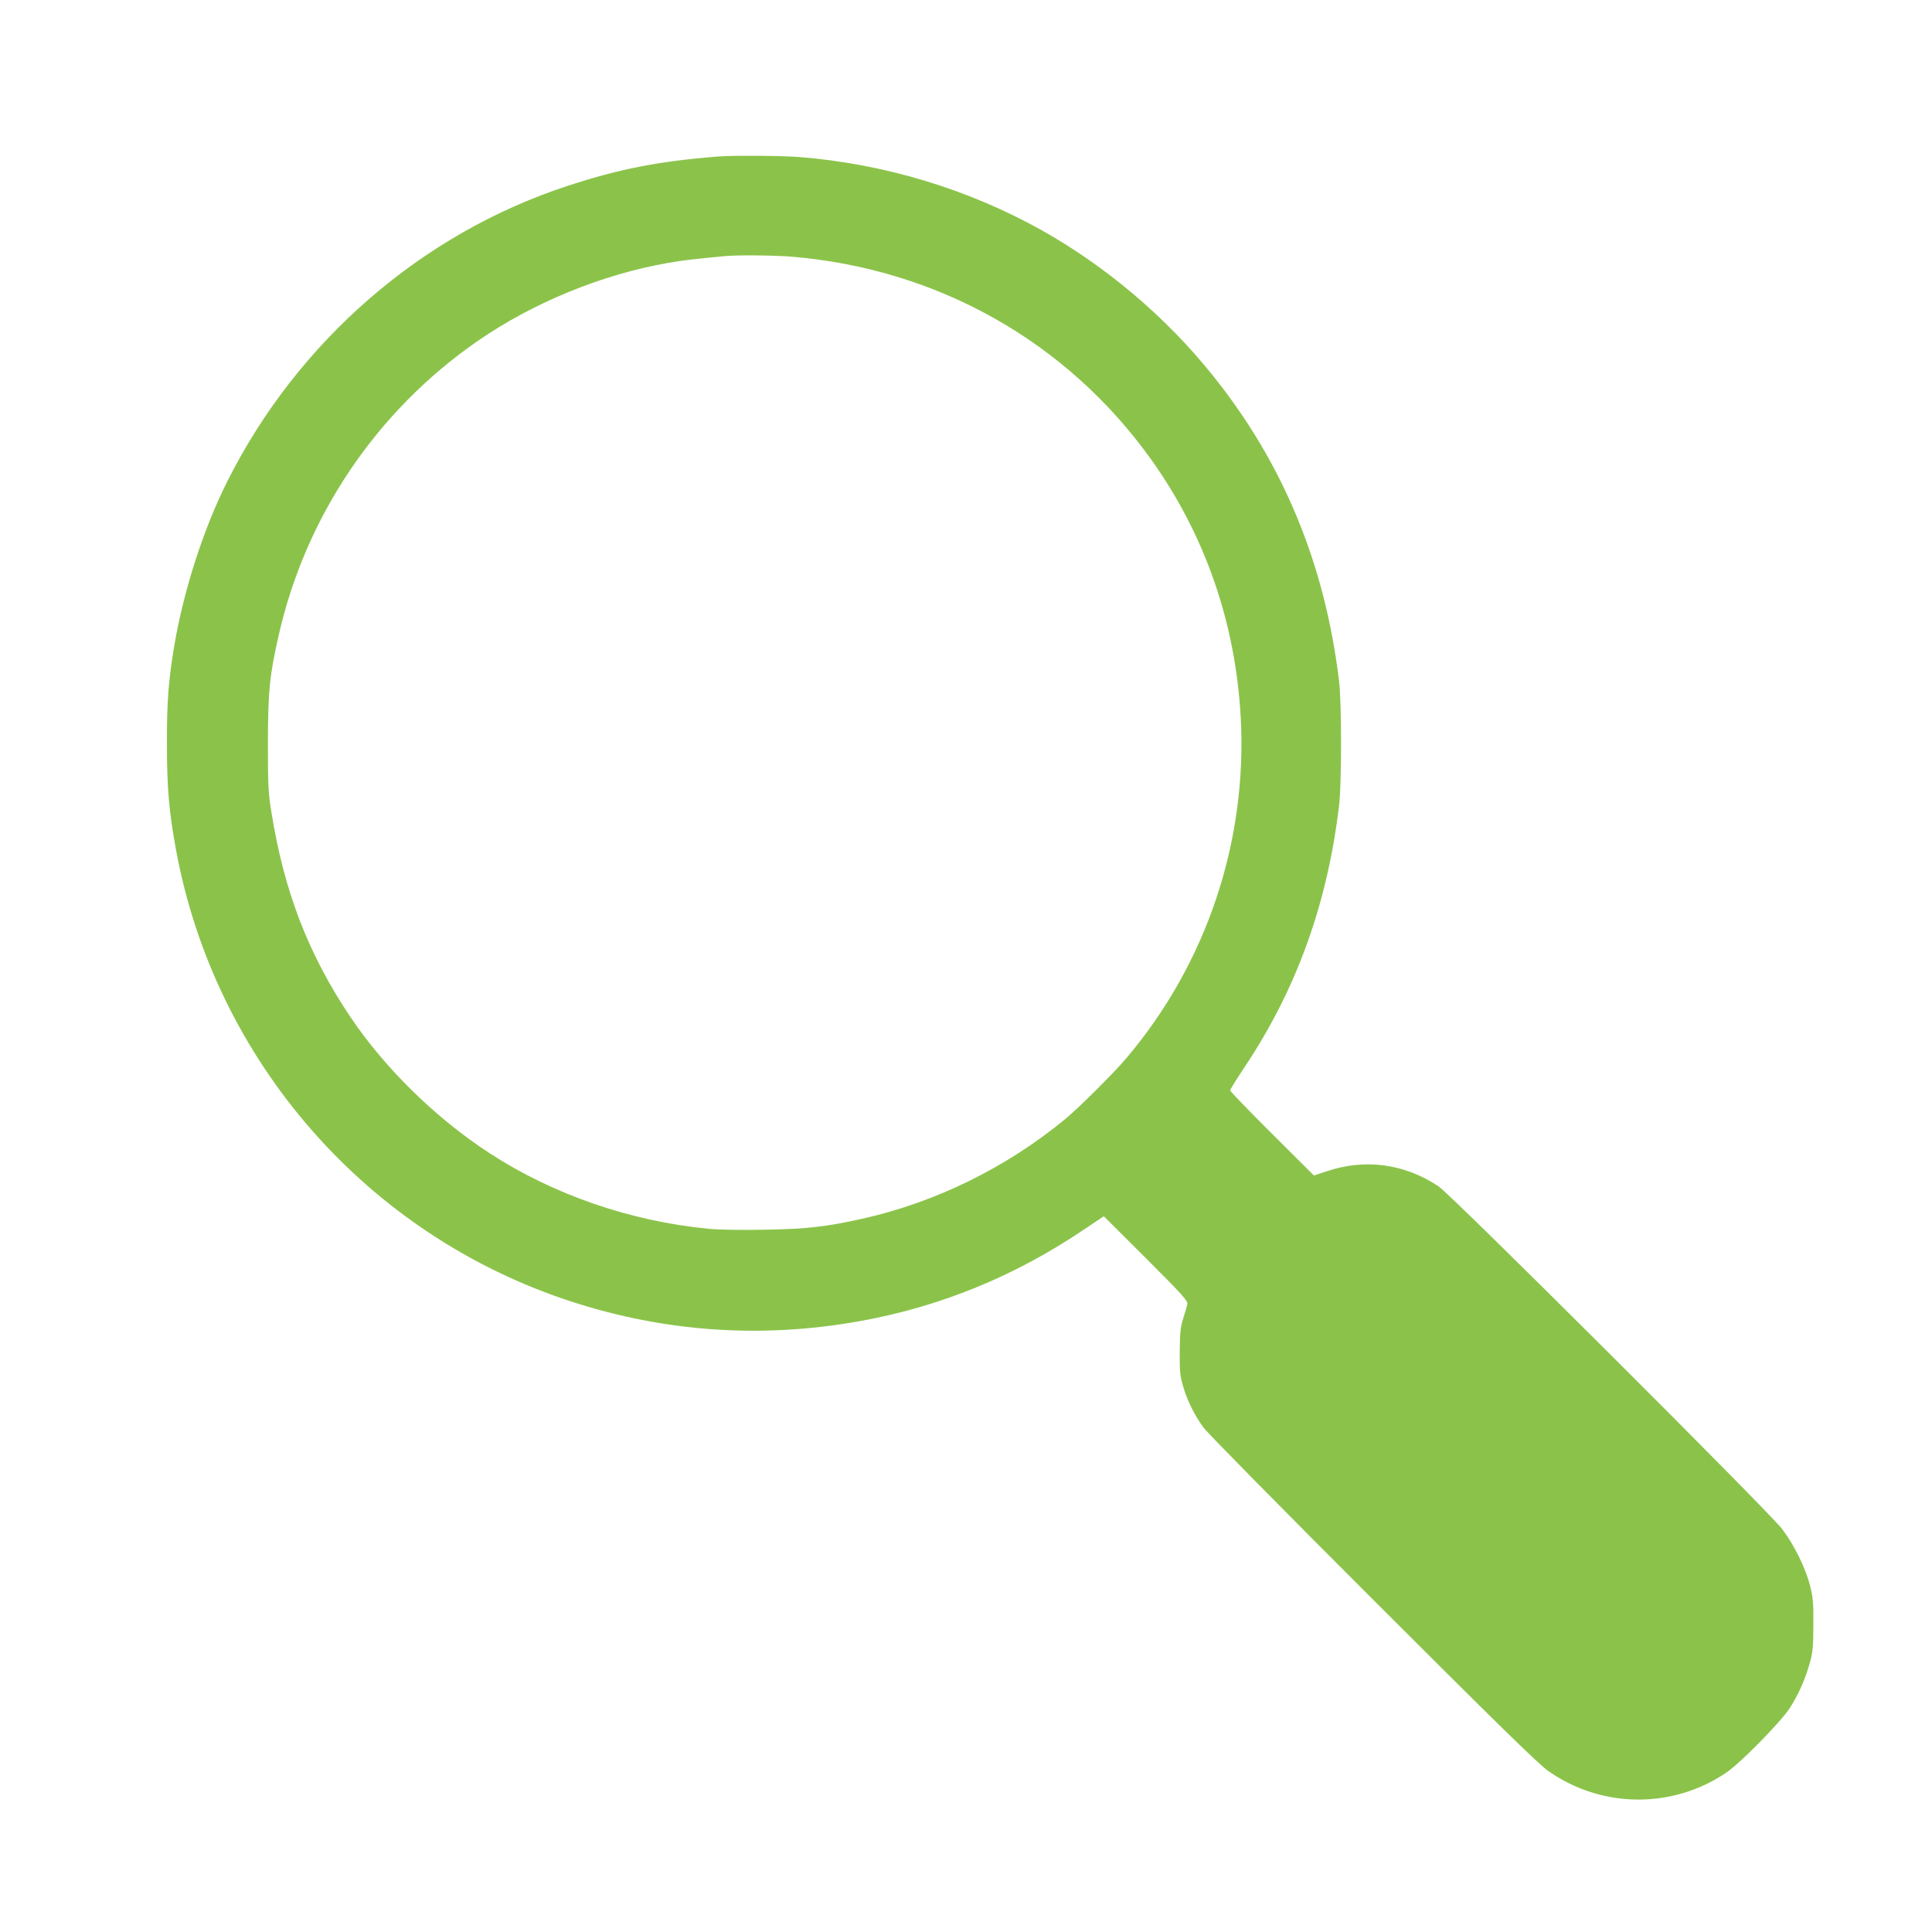 <?xml version="1.0" standalone="no"?>
<!DOCTYPE svg PUBLIC "-//W3C//DTD SVG 20010904//EN"
 "http://www.w3.org/TR/2001/REC-SVG-20010904/DTD/svg10.dtd">
<svg version="1.0" xmlns="http://www.w3.org/2000/svg"
 width="1280pt" height="1280pt" viewBox="0 0 1280 1280"
 preserveAspectRatio="xMidYMid meet">
<g transform="translate(0,1280) scale(0.1,-0.1)"
fill="#8bc34a" stroke="none">
<path d="M4755 11763 c-397 -32 -654 -83 -993 -194 -968 -316 -1789 -1029
-2255 -1956 -157 -312 -289 -720 -351 -1083 -40 -238 -51 -377 -50 -665 0
-289 14 -443 60 -695 258 -1401 1266 -2553 2619 -2993 621 -202 1257 -246
1905 -131 536 95 1036 299 1499 613 l124 83 279 -278 c243 -243 278 -282 274
-304 -2 -14 -14 -56 -27 -95 -18 -58 -22 -95 -23 -220 -1 -128 2 -161 22 -228
27 -96 75 -192 137 -277 27 -36 532 -549 1124 -1140 812 -812 1096 -1090 1158
-1133 353 -248 819 -253 1176 -14 94 62 364 337 425 431 58 90 103 192 134
304 18 64 22 106 22 247 1 147 -2 182 -22 260 -31 120 -106 271 -185 375 -91
119 -2190 2213 -2276 2270 -225 150 -486 186 -741 100 l-85 -28 -277 276
c-153 152 -278 282 -278 288 0 6 43 75 95 153 345 517 550 1085 627 1736 17
148 17 675 0 820 -93 778 -372 1451 -843 2035 -308 383 -703 716 -1128 955
-487 272 -1045 441 -1610 485 -123 9 -439 11 -536 3z m481 -663 c972 -78 1832
-562 2392 -1346 356 -499 558 -1082 592 -1706 45 -822 -226 -1631 -757 -2258
-78 -93 -315 -329 -403 -402 -391 -323 -863 -555 -1350 -663 -235 -52 -360
-67 -636 -72 -162 -3 -305 -1 -380 6 -517 50 -1028 226 -1449 500 -356 231
-694 562 -924 904 -279 416 -439 832 -523 1357 -21 130 -23 178 -23 460 1 341
10 438 70 705 178 793 650 1493 1320 1956 369 255 826 442 1266 518 100 17
159 24 369 44 82 8 317 6 436 -3z"/>
</g>
</svg>
